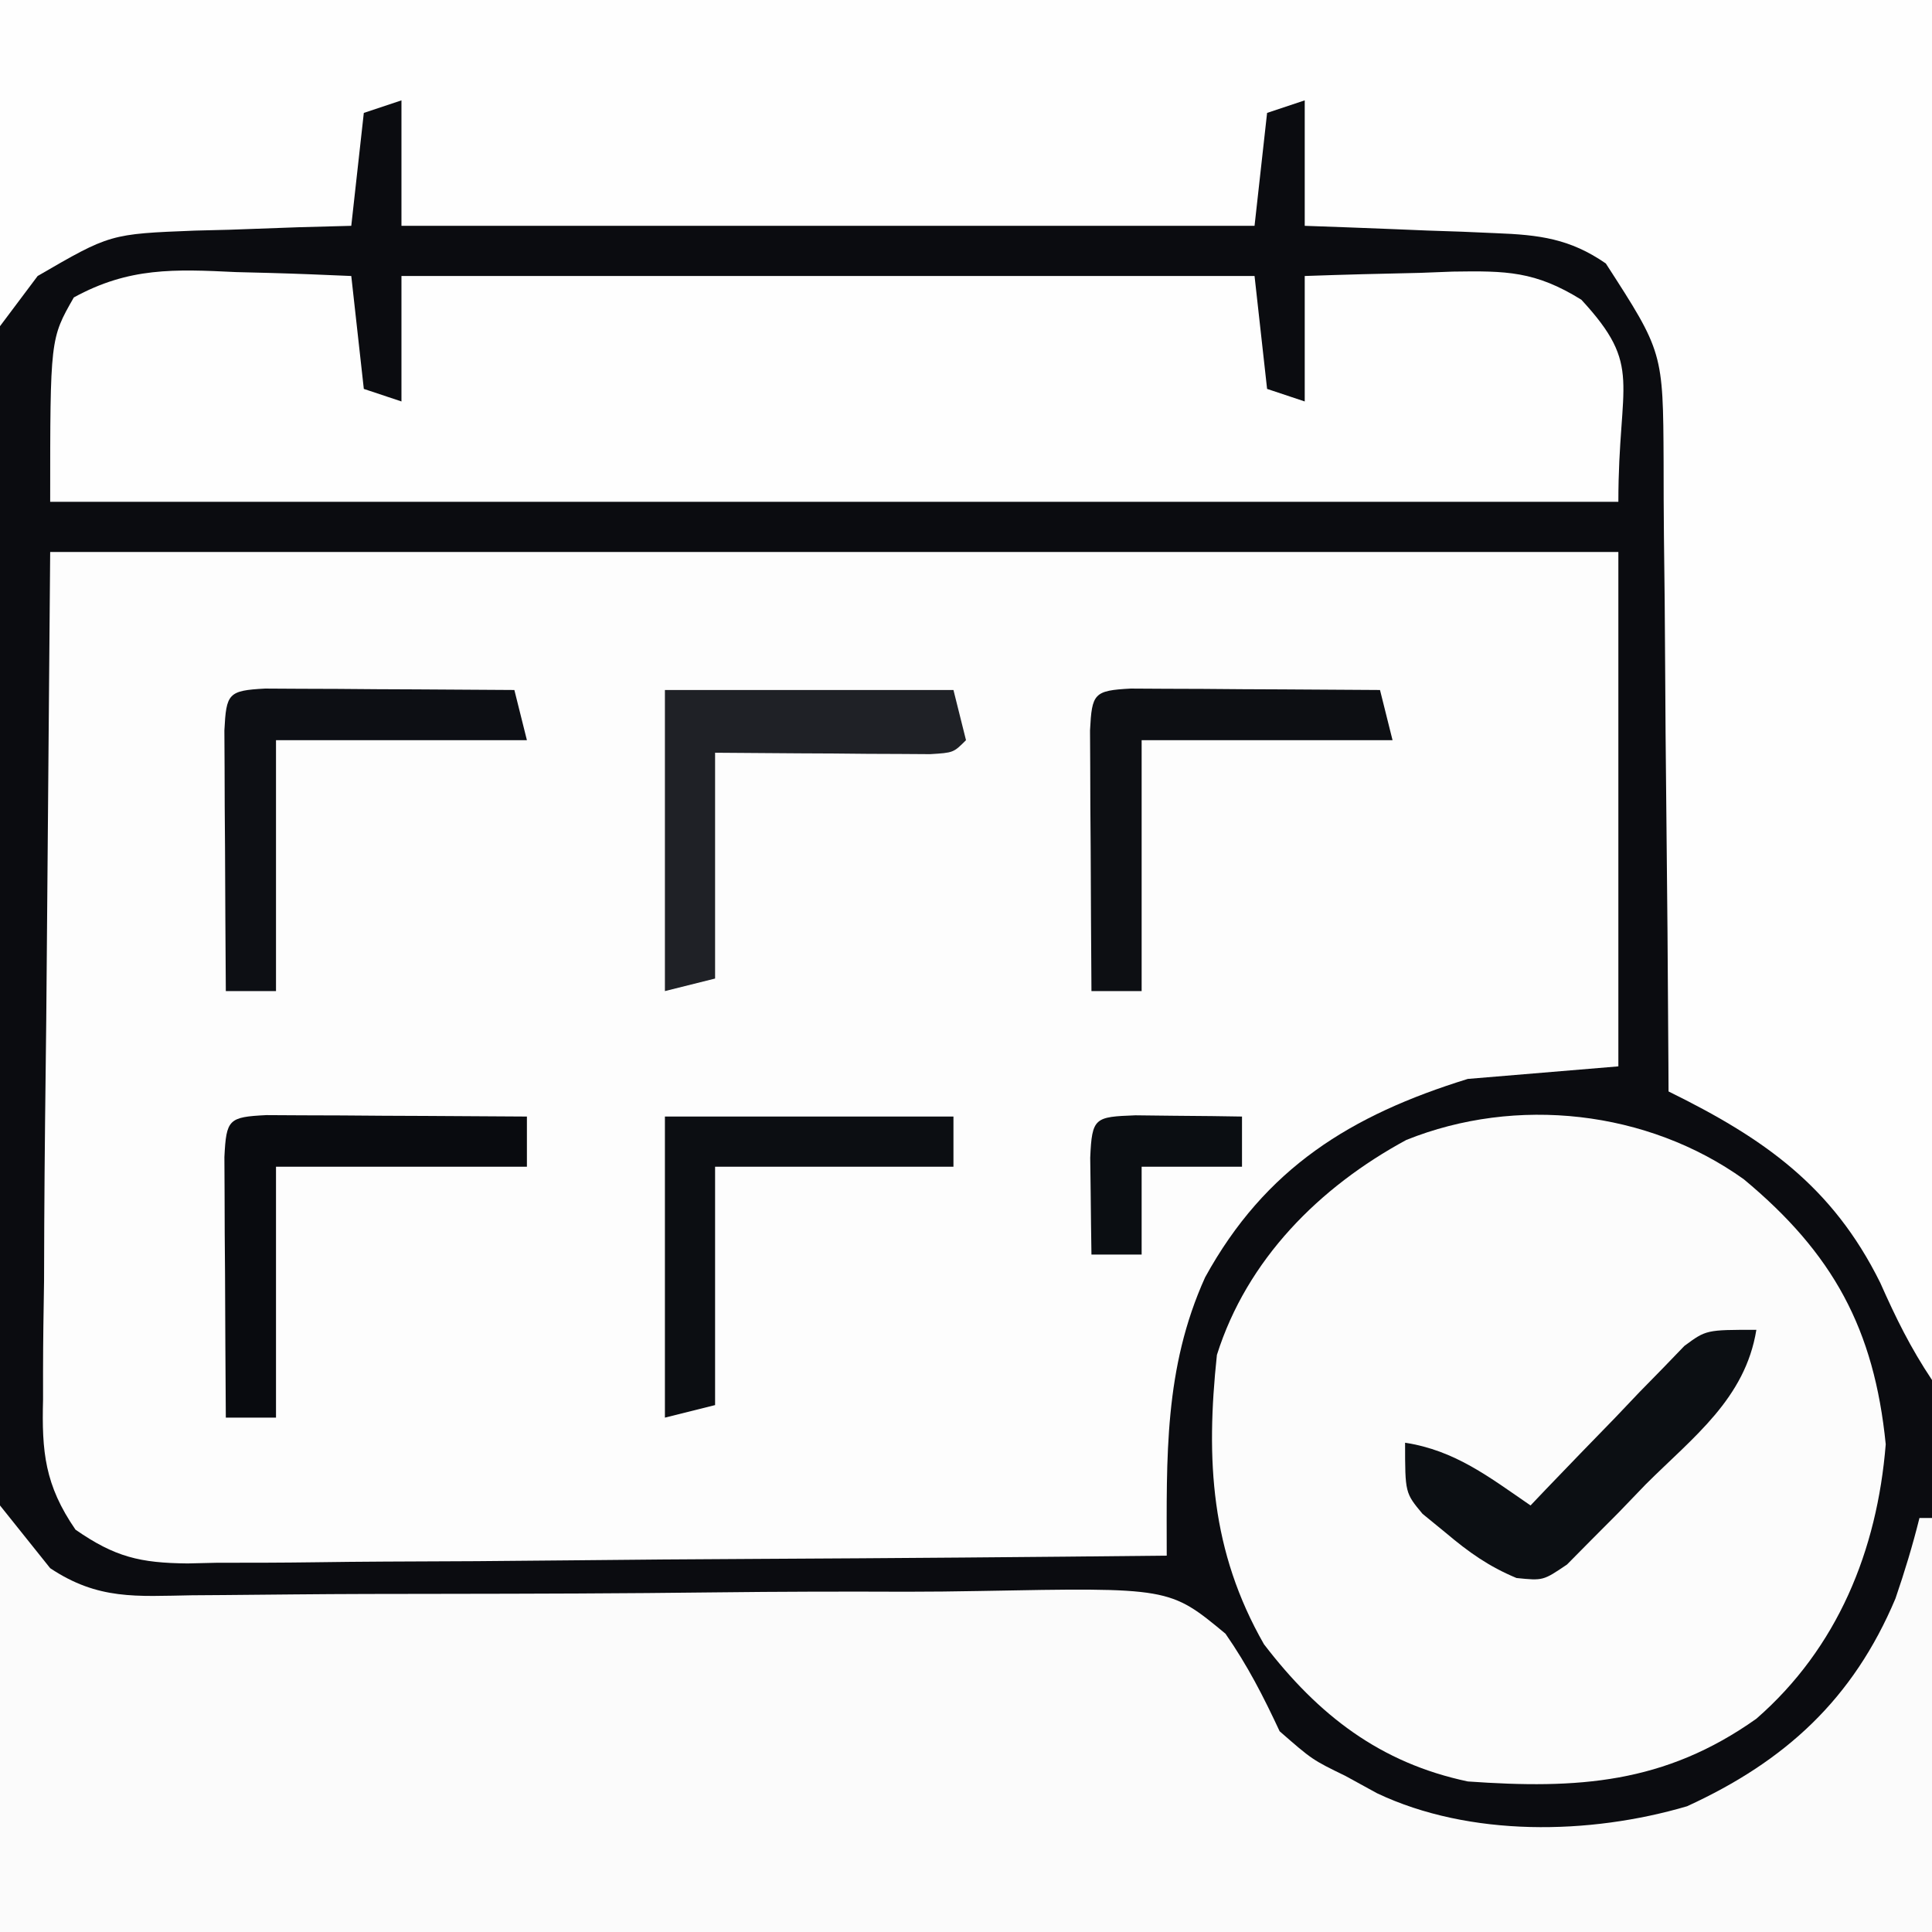 <svg version="1.1" xmlns="http://www.w3.org/2000/svg" width="154" height="154">
<rect width="100%" height="100%" fill="#808080" stroke="none"/>
<path d="M0 0 C50.82 0 101.64 0 154 0 C154 50.82 154 101.64 154 154 C103.18 154 52.36 154 0 154 C0 103.18 0 52.36 0 0 Z" fill="#0B0C10" transform="translate(0,0)"></path>
<path d="M0 0 C41.25 0 82.5 0 125 0 C125 13.53 125 27.06 125 41 C119.06 41.495 119.06 41.495 113 42 C103.675 44.886 96.851 49.098 92.062 57.812 C88.777 65.067 88.994 72.174 89 80 C78.134 80.116 67.269 80.205 56.402 80.259 C51.357 80.285 46.311 80.321 41.266 80.377 C36.396 80.432 31.527 80.461 26.658 80.474 C24.8 80.484 22.943 80.502 21.085 80.529 C18.482 80.565 15.881 80.57 13.279 80.568 C12.511 80.586 11.744 80.604 10.953 80.622 C7.16 80.586 5.158 80.109 2.018 77.93 C-0.431 74.375 -0.677 71.717 -0.568 67.548 C-0.568 66.804 -0.569 66.06 -0.569 65.293 C-0.566 62.896 -0.528 60.502 -0.488 58.105 C-0.481 56.621 -0.476 55.137 -0.473 53.653 C-0.447 48.164 -0.377 42.676 -0.312 37.188 C-0.209 24.916 -0.106 12.644 0 0 Z" fill="#FDFDFD" transform="translate(4,44)"></path>
<path d="M0 0 C50.82 0 101.64 0 154 0 C154 36.3 154 72.6 154 110 C152.274 107.41 151.129 105.073 149.875 102.25 C146.059 94.539 140.57 90.72 133 87 C132.995 85.892 132.995 85.892 132.989 84.763 C132.951 77.789 132.894 70.815 132.816 63.842 C132.777 60.257 132.744 56.672 132.729 53.087 C132.714 49.625 132.679 46.163 132.632 42.7 C132.61 40.743 132.608 38.785 132.606 36.828 C132.565 28.066 132.565 28.066 128 21 C125.126 19.014 122.686 18.719 119.234 18.586 C118.345 18.547 117.455 18.509 116.539 18.469 C115.158 18.422 115.158 18.422 113.75 18.375 C112.814 18.336 111.878 18.298 110.914 18.258 C108.61 18.164 106.305 18.081 104 18 C104 14.7 104 11.4 104 8 C103.01 8.33 102.02 8.66 101 9 C100.67 11.97 100.34 14.94 100 18 C77.56 18 55.12 18 32 18 C32 14.7 32 11.4 32 8 C31.01 8.33 30.02 8.66 29 9 C28.67 11.97 28.34 14.94 28 18 C25.921 18.056 25.921 18.056 23.801 18.113 C21.971 18.179 20.142 18.245 18.312 18.312 C17.4 18.335 16.488 18.358 15.549 18.381 C8.778 18.647 8.778 18.647 3 22 C2.01 23.32 1.02 24.64 0 26 C0 17.42 0 8.84 0 0 Z" fill="#FEFEFE" transform="translate(0,0)"></path>
<path d="M0 0 C1.32 1.65 2.64 3.3 4 5 C7.828 7.552 10.878 7.235 15.308 7.16 C16.155 7.154 17.003 7.148 17.876 7.142 C19.717 7.129 21.559 7.112 23.4 7.091 C27.318 7.052 31.236 7.05 35.154 7.046 C42.45 7.038 49.744 7.017 57.039 6.928 C62.113 6.868 67.186 6.856 72.261 6.877 C74.192 6.876 76.123 6.856 78.054 6.819 C93.23 6.534 93.23 6.534 97.683 10.223 C99.441 12.749 100.703 15.219 102 18 C104.602 20.272 104.602 20.272 107.25 21.562 C108.08 22.018 108.91 22.473 109.766 22.941 C117.158 26.444 126.702 26.265 134.477 23.977 C142.318 20.384 147.715 15.424 151.086 7.422 C151.816 5.293 152.458 3.183 153 1 C153.33 1 153.66 1 154 1 C154 11.89 154 22.78 154 34 C103.18 34 52.36 34 0 34 C0 22.78 0 11.56 0 0 Z" fill="#FBFBFB" transform="translate(0,120)"></path>
<path d="M0 0 C7.114 5.909 10.393 11.928 11.312 21.125 C10.63 29.592 7.472 37.358 1 43 C-6.32 48.192 -13.24 48.619 -22 48 C-28.989 46.526 -33.916 42.721 -38.25 37.062 C-42.489 29.645 -42.895 22.387 -42 14 C-39.603 6.396 -33.833 0.615 -26.906 -3.133 C-18.135 -6.66 -7.691 -5.503 0 0 Z" fill="#FCFCFC" transform="translate(139,94)"></path>
<path d="M0 0 C0.884 0.023 1.767 0.045 2.678 0.068 C4.848 0.127 7.018 0.217 9.188 0.312 C9.518 3.283 9.848 6.253 10.188 9.312 C11.178 9.643 12.168 9.973 13.188 10.312 C13.188 7.013 13.188 3.712 13.188 0.312 C35.627 0.312 58.068 0.312 81.188 0.312 C81.683 4.768 81.683 4.768 82.188 9.312 C83.177 9.643 84.168 9.973 85.188 10.312 C85.188 7.013 85.188 3.712 85.188 0.312 C88.251 0.204 91.311 0.125 94.375 0.062 C95.239 0.029 96.104 -0.005 96.994 -0.039 C101.249 -0.104 103.545 -0.086 107.238 2.203 C112.197 7.569 110.188 8.635 110.188 18.312 C68.938 18.312 27.688 18.312 -14.812 18.312 C-14.812 5.312 -14.812 5.312 -12.926 2.02 C-8.533 -0.389 -4.919 -0.238 0 0 Z" fill="#FEFEFE" transform="translate(18.812,21.688)"></path>
<path d="M0 0 C7.59 0 15.18 0 23 0 C23.33 1.32 23.66 2.64 24 4 C23 5 23 5 21.142 5.114 C20.352 5.108 19.561 5.103 18.746 5.098 C17.892 5.094 17.038 5.091 16.158 5.088 C15.26 5.08 14.363 5.071 13.438 5.062 C12.536 5.058 11.634 5.053 10.705 5.049 C8.47 5.037 6.235 5.019 4 5 C4 10.94 4 16.88 4 23 C2.68 23.33 1.36 23.66 0 24 C0 16.08 0 8.16 0 0 Z" fill="#1F2126" transform="translate(53,55)"></path>
<path d="M0 0 C0.916 0.005 1.833 0.01 2.777 0.016 C3.766 0.019 4.756 0.022 5.775 0.026 C6.816 0.034 7.857 0.042 8.929 0.051 C10.497 0.058 10.497 0.058 12.095 0.065 C14.686 0.077 17.276 0.093 19.867 0.114 C20.197 1.434 20.527 2.754 20.867 4.114 C14.267 4.114 7.667 4.114 0.867 4.114 C0.867 10.714 0.867 17.314 0.867 24.114 C-0.453 24.114 -1.773 24.114 -3.133 24.114 C-3.162 20.301 -3.18 16.489 -3.196 12.676 C-3.204 11.587 -3.212 10.499 -3.221 9.377 C-3.224 8.343 -3.227 7.308 -3.231 6.242 C-3.236 5.284 -3.241 4.326 -3.247 3.338 C-3.096 0.39 -2.946 0.157 0 0 Z" fill="#0D0F13" transform="translate(90.133,54.886)"></path>
<path d="M0 0 C0.916 0.005 1.833 0.01 2.777 0.016 C3.766 0.019 4.756 0.022 5.775 0.026 C6.816 0.034 7.857 0.042 8.929 0.051 C10.497 0.058 10.497 0.058 12.095 0.065 C14.686 0.077 17.276 0.093 19.867 0.114 C20.197 1.434 20.527 2.754 20.867 4.114 C14.267 4.114 7.667 4.114 0.867 4.114 C0.867 10.714 0.867 17.314 0.867 24.114 C-0.453 24.114 -1.773 24.114 -3.133 24.114 C-3.162 20.301 -3.18 16.489 -3.196 12.676 C-3.204 11.587 -3.212 10.499 -3.221 9.377 C-3.224 8.343 -3.227 7.308 -3.231 6.242 C-3.236 5.284 -3.241 4.326 -3.247 3.338 C-3.096 0.39 -2.946 0.157 0 0 Z" fill="#0D0F14" transform="translate(21.133,54.886)"></path>
<path d="M0 0 C0.958 0.005 1.917 0.01 2.904 0.016 C4.456 0.021 4.456 0.021 6.039 0.026 C7.127 0.034 8.216 0.042 9.338 0.051 C10.976 0.058 10.976 0.058 12.648 0.065 C15.357 0.077 18.066 0.093 20.775 0.114 C20.775 1.434 20.775 2.754 20.775 4.114 C14.175 4.114 7.575 4.114 0.775 4.114 C0.775 10.714 0.775 17.314 0.775 24.114 C-0.545 24.114 -1.865 24.114 -3.225 24.114 C-3.254 20.301 -3.272 16.489 -3.287 12.676 C-3.296 11.587 -3.304 10.499 -3.313 9.377 C-3.316 8.343 -3.319 7.308 -3.323 6.242 C-3.328 5.284 -3.333 4.326 -3.338 3.338 C-3.185 0.33 -3.008 0.153 0 0 Z" fill="#090B0F" transform="translate(21.225,88.886)"></path>
<path d="M0 0 C7.59 0 15.18 0 23 0 C23 1.32 23 2.64 23 4 C16.73 4 10.46 4 4 4 C4 10.27 4 16.54 4 23 C2.68 23.33 1.36 23.66 0 24 C0 16.08 0 8.16 0 0 Z" fill="#0C0E12" transform="translate(53,89)"></path>
<path d="M0 0 C-0.888 5.488 -5.026 8.539 -8.812 12.312 C-9.538 13.066 -10.263 13.819 -11.01 14.596 C-12.066 15.656 -12.066 15.656 -13.145 16.738 C-13.788 17.388 -14.431 18.038 -15.093 18.708 C-17 20 -17 20 -19.121 19.783 C-21.335 18.86 -22.917 17.734 -24.75 16.188 C-25.364 15.686 -25.977 15.185 -26.609 14.668 C-28 13 -28 13 -28 9 C-24 9.615 -21.288 11.748 -18 14 C-17.597 13.576 -17.194 13.152 -16.778 12.715 C-14.946 10.799 -13.098 8.9 -11.25 7 C-10.616 6.332 -9.982 5.665 -9.328 4.977 C-8.709 4.345 -8.091 3.713 -7.453 3.062 C-6.888 2.476 -6.322 1.889 -5.739 1.285 C-4 0 -4 0 0 0 Z" fill="#0C0F13" transform="translate(140,106)"></path>
<path d="M0 0 C1.514 0.017 1.514 0.017 3.059 0.035 C4.071 0.044 5.082 0.053 6.125 0.062 C7.299 0.08 7.299 0.08 8.496 0.098 C8.496 1.418 8.496 2.738 8.496 4.098 C5.856 4.098 3.216 4.098 0.496 4.098 C0.496 6.408 0.496 8.718 0.496 11.098 C-0.824 11.098 -2.144 11.098 -3.504 11.098 C-3.531 9.452 -3.55 7.806 -3.566 6.16 C-3.578 5.244 -3.59 4.327 -3.602 3.383 C-3.464 0.159 -3.236 0.126 0 0 Z" fill="#0B0E12" transform="translate(90.504,88.902)"></path>
</svg>
